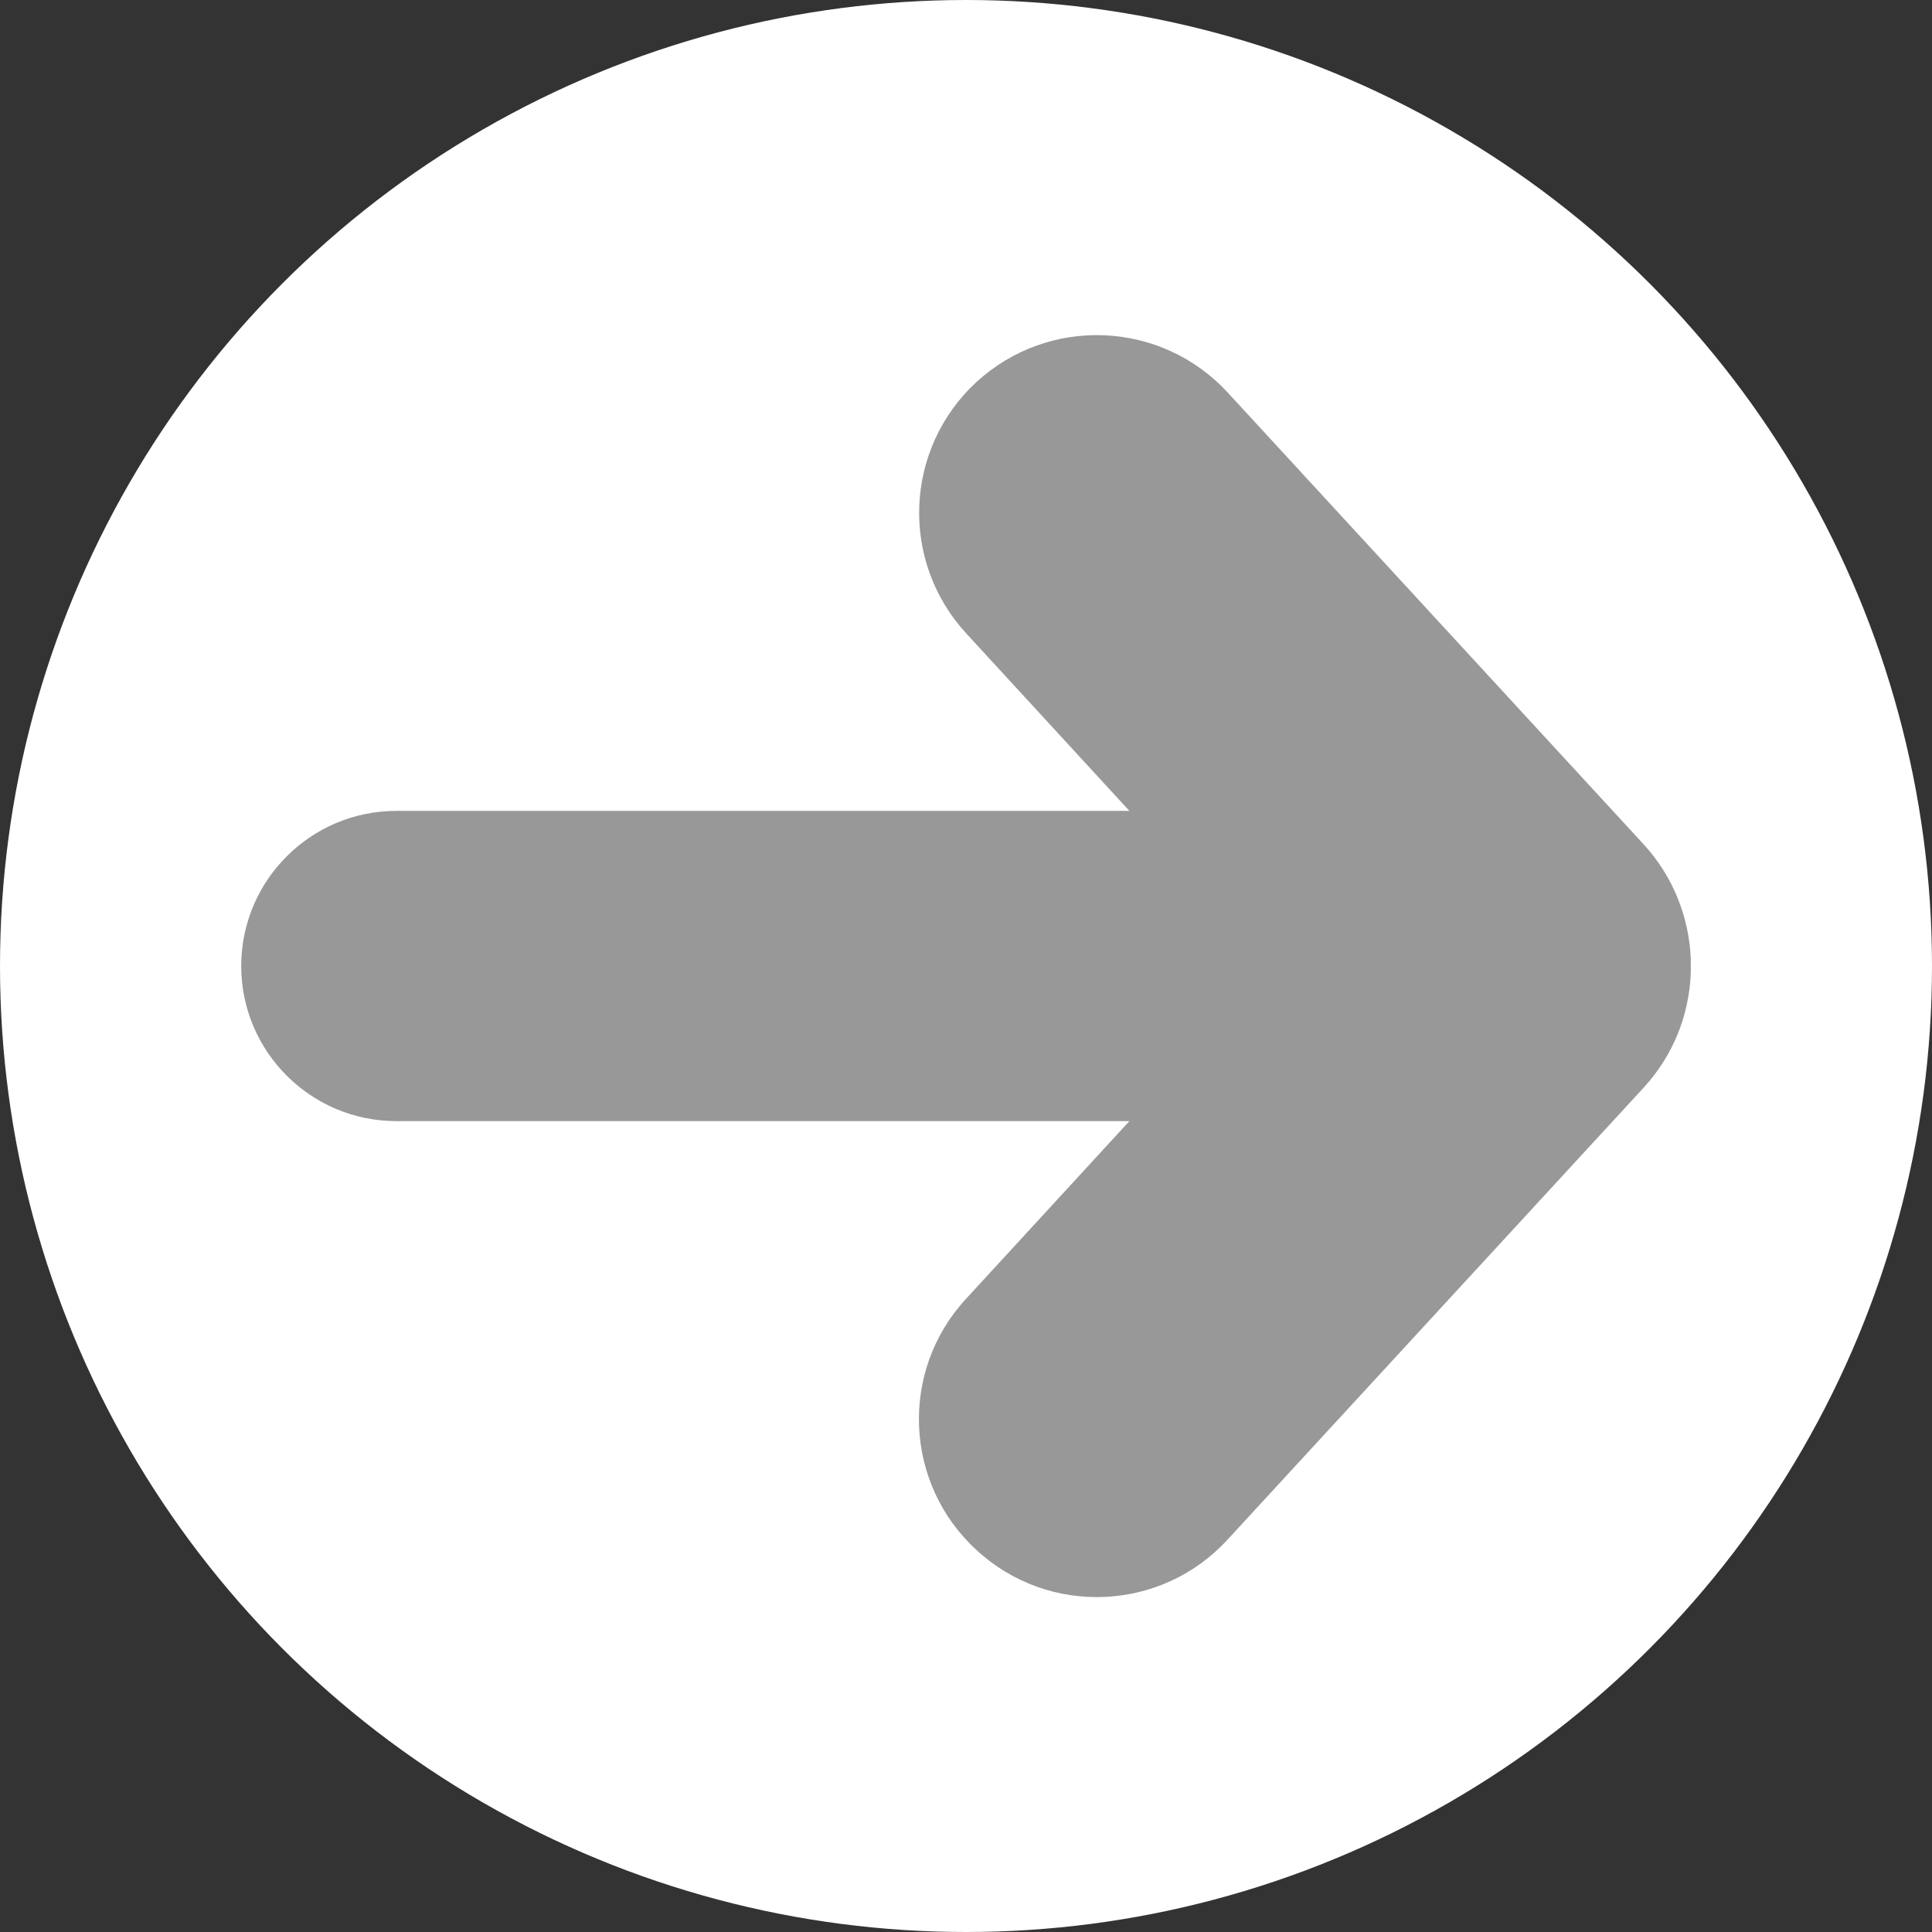 <?xml version="1.0" encoding="UTF-8"?>
<svg xmlns="http://www.w3.org/2000/svg" version="1.1" viewBox="0 0 35 35">
  <rect x="0" y="0" width="35" height="35" fill="#333333" stroke="none"/>
  <defs>
    <style>
      .cls-1 {
        fill: #fff;
      }

      .cls-2 {
        fill: #989898;
      }
    </style>
  </defs>
  <!-- Generator: Adobe Illustrator 28.7.4, SVG Export Plug-In . SVG Version: 1.2.0 Build 166)  -->
  <g>
    <g id="_レイヤー_1" data-name="レイヤー_1">
      <g>
        <circle class="cls-1" cx="17.5" cy="17.5" r="17.5"/>
        <path class="cls-2" d="M30.63,17.37c-.03-.74-.31-1.48-.85-2.07l-7.54-8.19c-1.21-1.31-3.24-1.39-4.55-.19-1.31,1.21-1.39,3.24-.19,4.55l2.96,3.22H7.18c-1.55,0-2.81,1.26-2.81,2.81s1.26,2.81,2.81,2.81h13.28l-2.96,3.22c-1.21,1.31-1.12,3.35.19,4.55,1.31,1.21,3.35,1.12,4.55-.19l7.54-8.19c.54-.59.82-1.32.85-2.07,0-.04,0-.09,0-.13,0-.04,0-.09,0-.13Z"/>
      </g>
    </g>
  </g>
</svg>